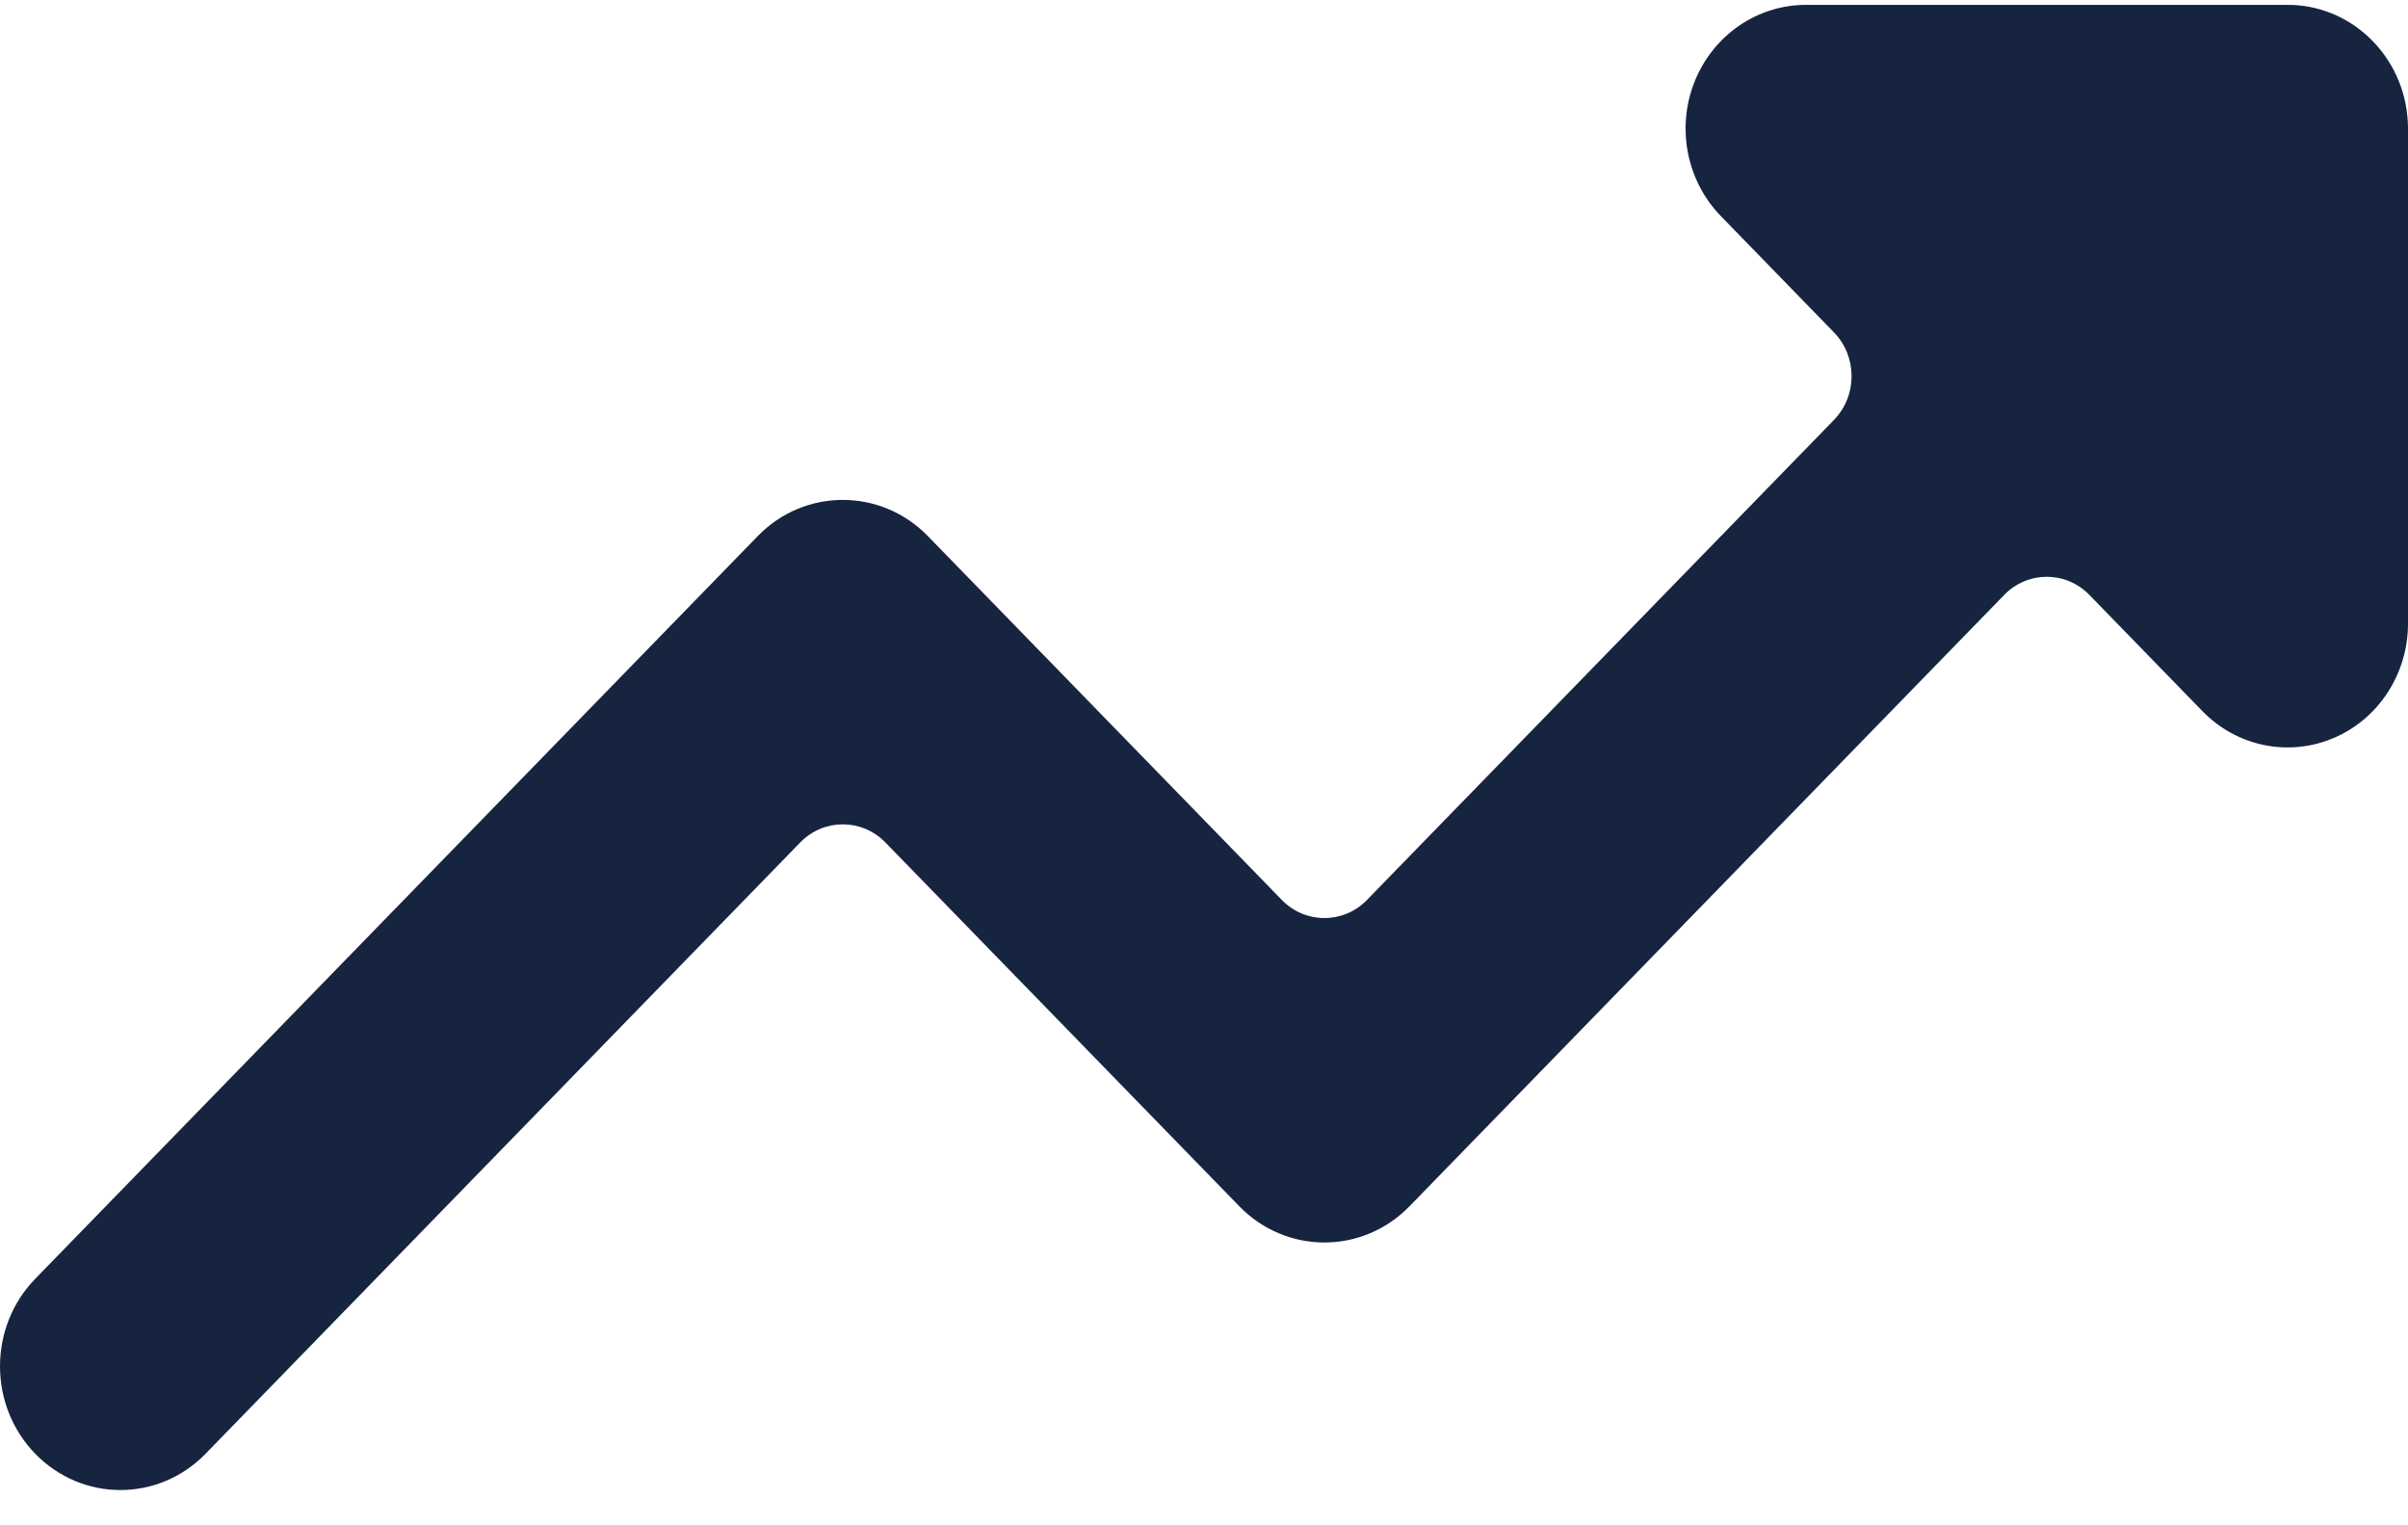 <svg width="60" height="38" viewBox="0 0 60 38" fill="none" xmlns="http://www.w3.org/2000/svg">
<path fill-rule="evenodd" clip-rule="evenodd" d="M60 3.175V3.207V15.537C60 16.785 59.269 17.909 58.148 18.386C57.027 18.863 55.737 18.599 54.879 17.718L52.061 14.821C51.475 14.219 50.525 14.219 49.939 14.821L35.121 30.051C33.95 31.255 32.05 31.255 30.879 30.051L22.061 20.988C21.475 20.386 20.525 20.386 19.939 20.988L5.121 36.218C3.95 37.422 2.05 37.422 0.879 36.218C-0.293 35.014 -0.293 33.061 0.879 31.857L18.879 13.357C20.05 12.153 21.95 12.153 23.121 13.357L31.939 22.42C32.525 23.022 33.475 23.022 34.061 22.42L45.697 10.461C46.282 9.859 46.282 8.883 45.697 8.281L42.879 5.384C42.021 4.502 41.764 3.176 42.228 2.024C42.693 0.872 43.786 0.121 45 0.121H56.998C57.046 0.121 57.096 0.122 57.144 0.124C57.863 0.159 58.572 0.459 59.121 1.024C59.7 1.619 59.993 2.396 60 3.175Z" fill="#172440"/>
</svg>
